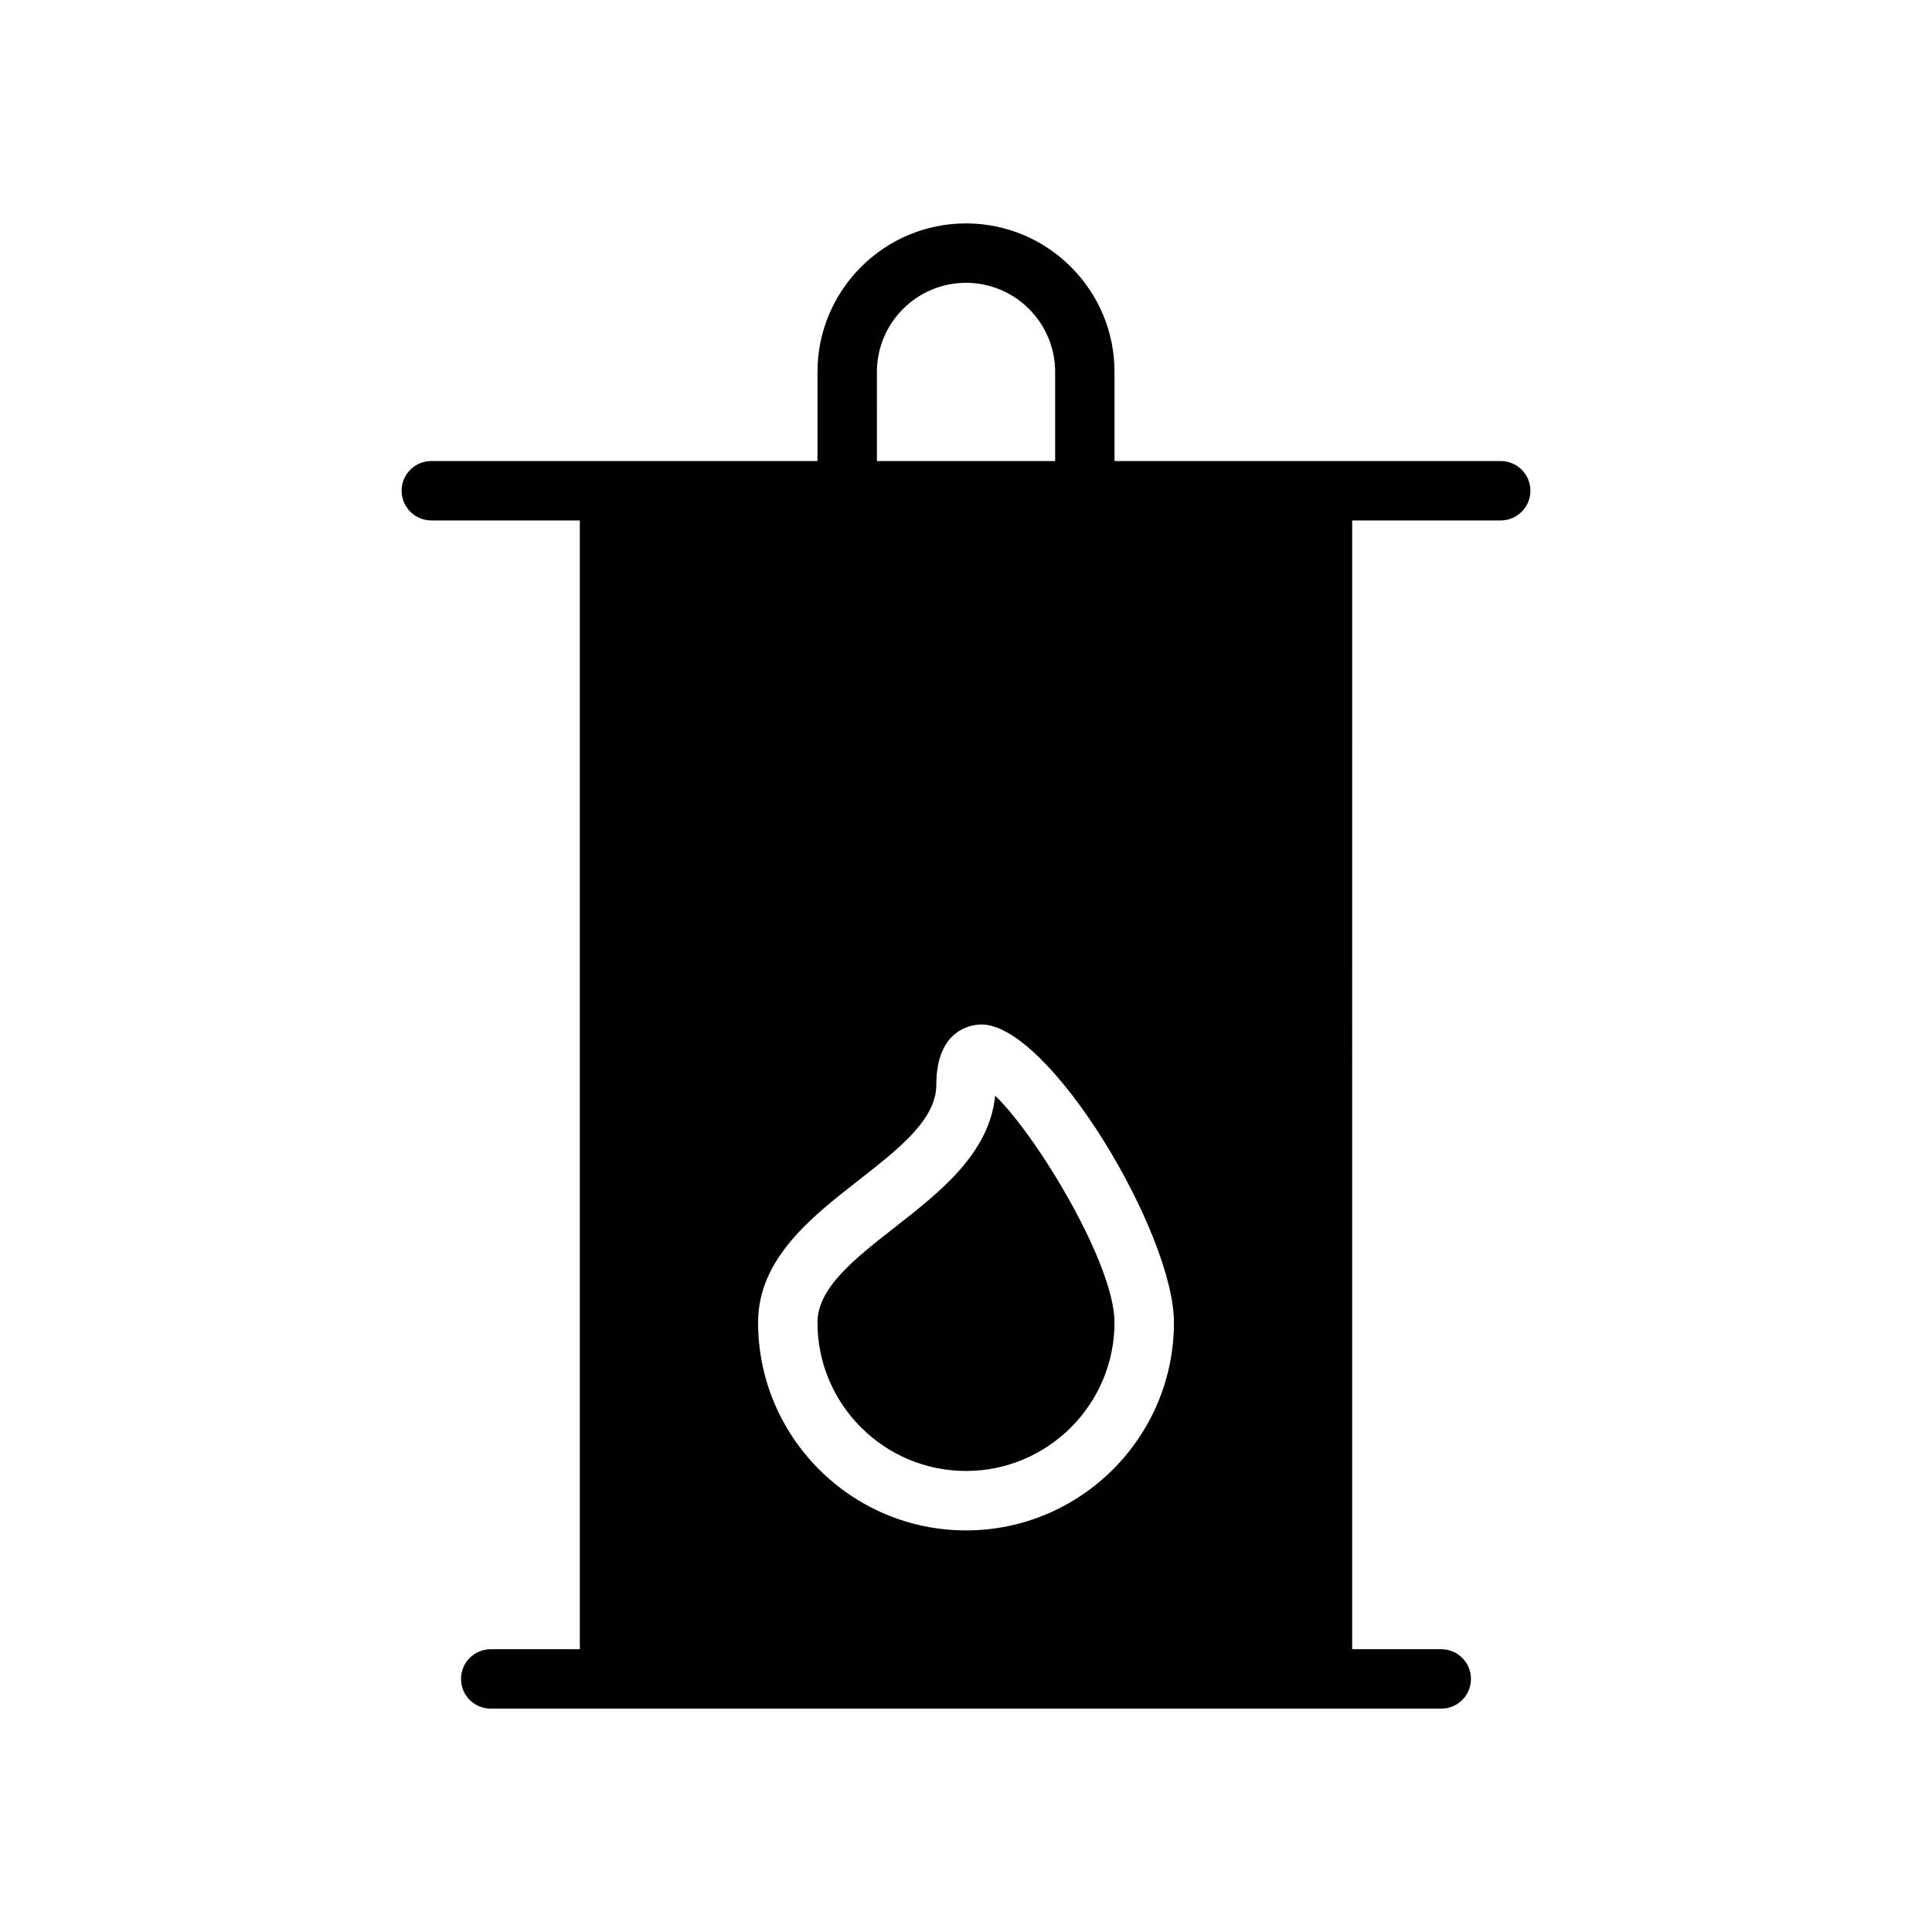 <?xml version="1.0" encoding="UTF-8"?>
<!-- Uploaded to: ICON Repo, www.iconrepo.com, Generator: ICON Repo Mixer Tools -->
<svg fill="#000000" width="800px" height="800px" version="1.1" viewBox="144 144 512 512" xmlns="http://www.w3.org/2000/svg">
 <g>
  <path d="m541.7 266.18h-102.34v-23.617c0-21.703-17.656-39.359-39.359-39.359s-39.359 17.656-39.359 39.359v23.617h-102.34c-4.344 0-7.871 3.527-7.871 7.871s3.527 7.871 7.871 7.871h39.359v299.14h-23.617c-4.344 0-7.871 3.519-7.871 7.871 0 4.352 3.527 7.871 7.871 7.871h251.91c4.352 0 7.871-3.519 7.871-7.871 0-4.352-3.519-7.871-7.871-7.871h-23.617l0.004-299.14h39.359c4.352 0 7.871-3.527 7.871-7.871 0-4.348-3.519-7.871-7.871-7.871zm-165.31-23.617c0-13.02 10.598-23.617 23.617-23.617s23.617 10.598 23.617 23.617v23.617h-47.23zm23.617 307.01c-30.387 0-55.105-24.727-55.105-55.105 0-16.887 14.152-27.938 26.641-37.691 10.586-8.27 20.59-16.082 20.59-25.281 0-15.23 9.957-15.996 11.949-15.996 18.074 0 51.027 55.371 51.027 78.969 0 30.379-24.727 55.105-55.102 55.105z"/>
  <path d="m381.23 469.18c-10.586 8.273-20.594 16.082-20.594 25.281 0 21.703 17.656 39.359 39.359 39.359s39.359-17.656 39.359-39.359c0-15.43-20.445-49.293-31.629-60.109-1.484 15.297-14.734 25.633-26.496 34.828z"/>
 </g>
</svg>